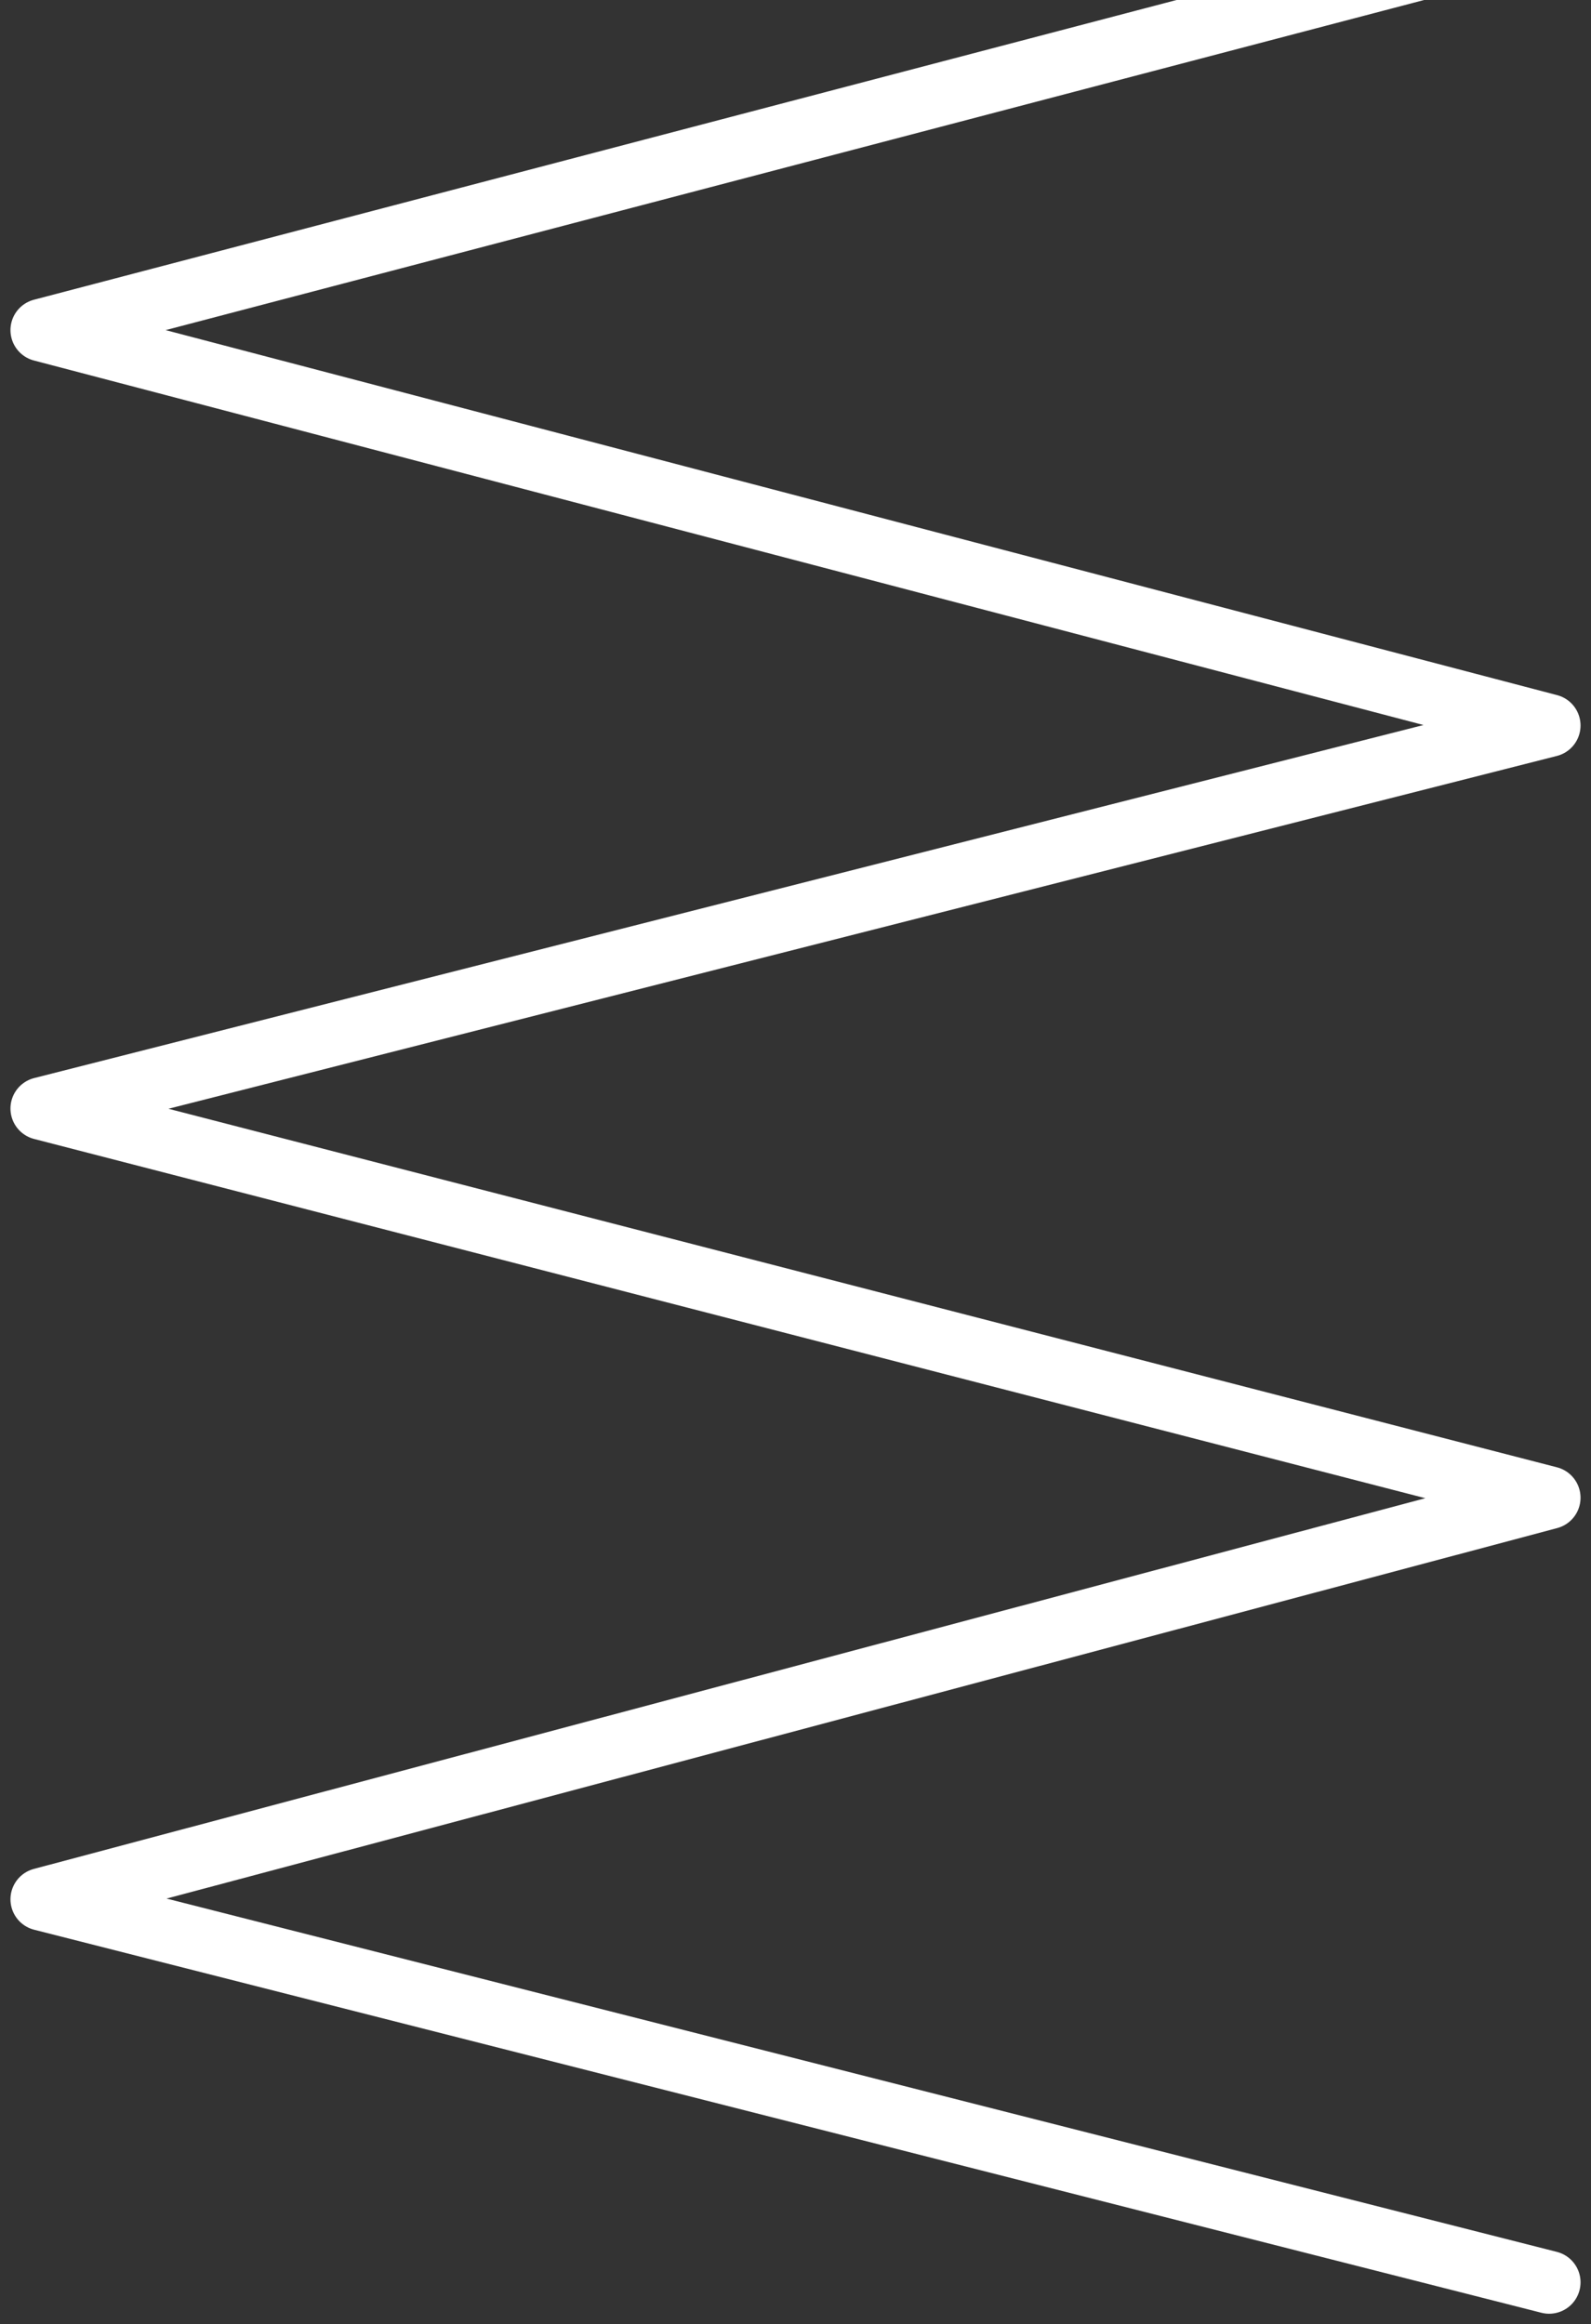 <?xml version="1.0" encoding="UTF-8"?> <svg xmlns="http://www.w3.org/2000/svg" width="76" height="111" viewBox="0 0 76 111" fill="none"><rect x="0" y="0" width="76" height="111" fill="#333333" stroke="none"/> <path d="M74 109L2 90.707L74 71.529L2 52.941L74 34.649L2 15.766L74 -3.117L2 -22" stroke="white" stroke-width="3" stroke-linecap="round" stroke-linejoin="round"></path> </svg> 